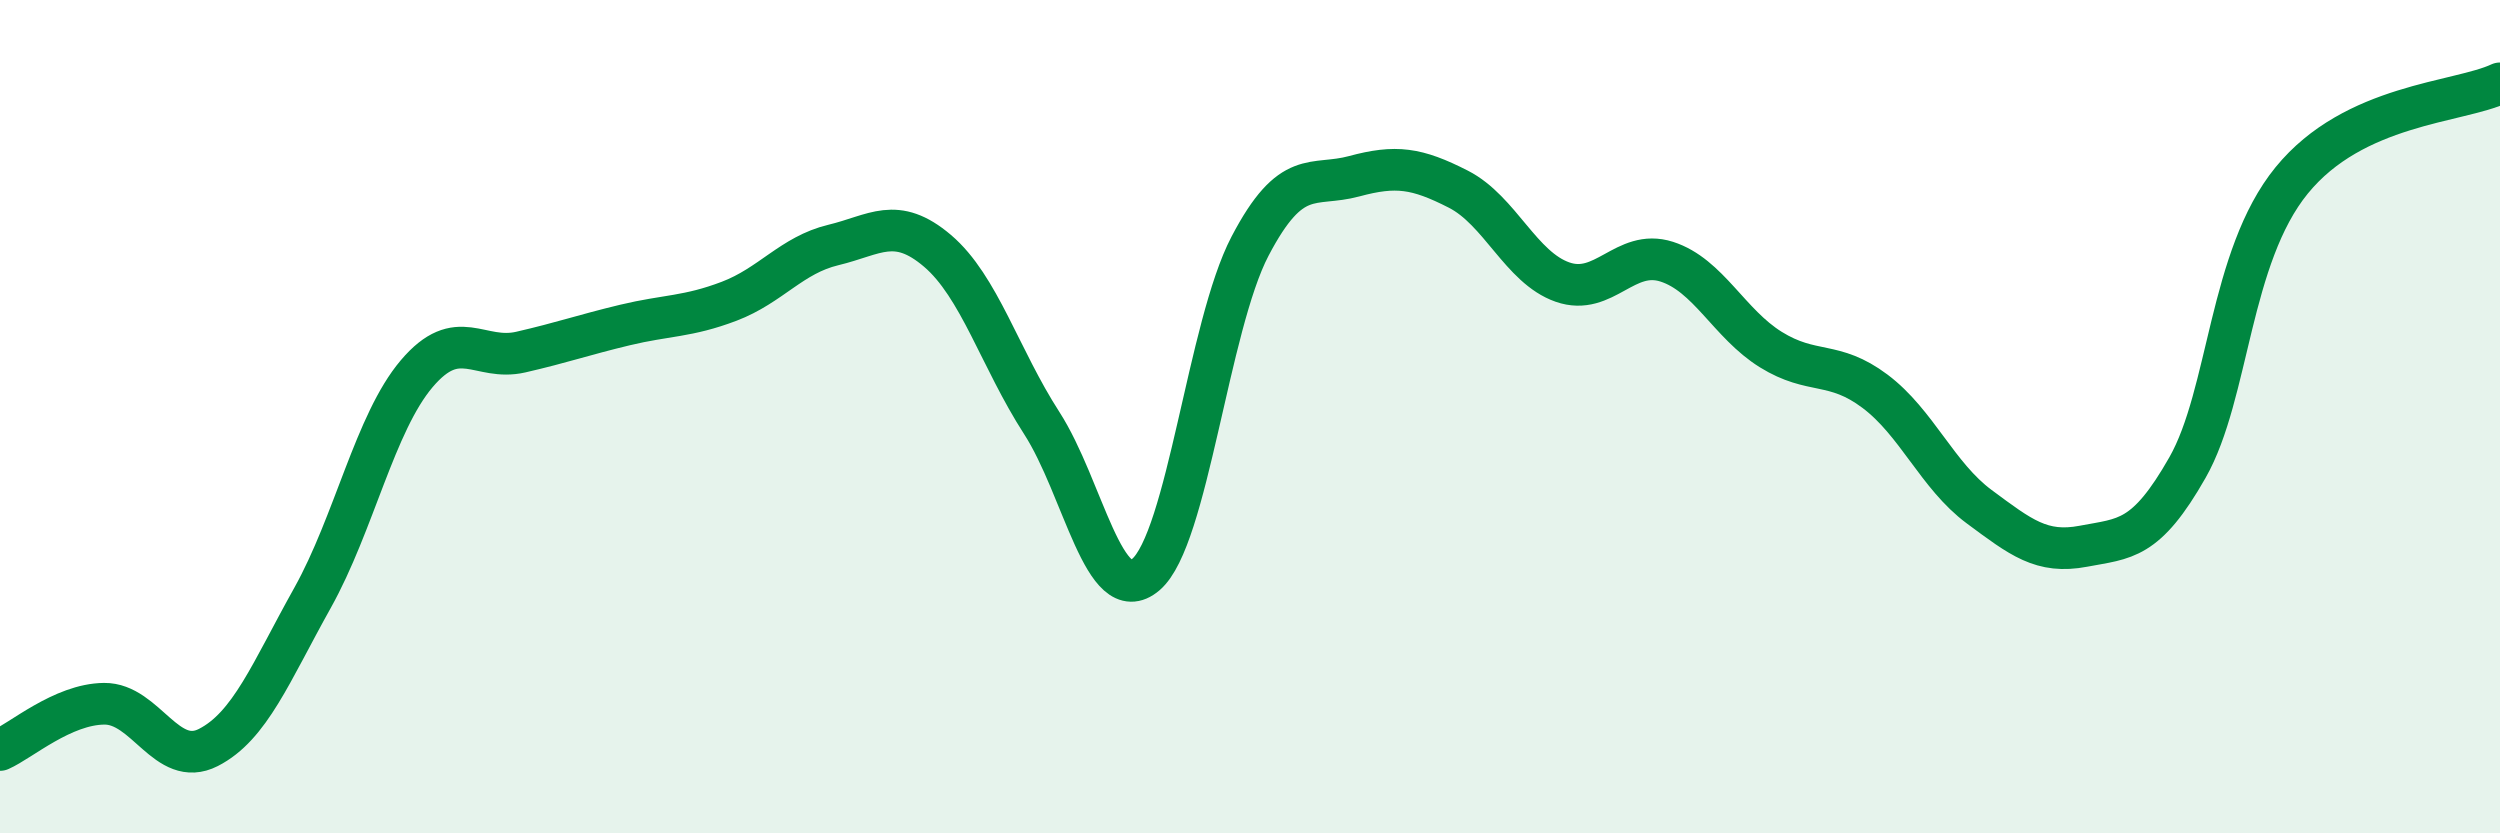
    <svg width="60" height="20" viewBox="0 0 60 20" xmlns="http://www.w3.org/2000/svg">
      <path
        d="M 0,18 C 0.5,17.78 1.5,16.9 2.5,16.89 C 3.5,16.88 4,18.45 5,17.94 C 6,17.43 6.5,16.14 7.5,14.35 C 8.5,12.56 9,10.15 10,8.97 C 11,7.79 11.5,8.68 12.5,8.45 C 13.5,8.22 14,8.04 15,7.8 C 16,7.56 16.5,7.61 17.5,7.23 C 18.5,6.85 19,6.12 20,5.88 C 21,5.64 21.5,5.17 22.5,6.02 C 23.5,6.87 24,8.6 25,10.15 C 26,11.7 26.5,14.64 27.5,13.79 C 28.5,12.94 29,7.82 30,5.91 C 31,4 31.5,4.5 32.5,4.23 C 33.5,3.96 34,4.03 35,4.54 C 36,5.05 36.5,6.42 37.5,6.77 C 38.5,7.12 39,5.96 40,6.28 C 41,6.6 41.5,7.77 42.5,8.39 C 43.5,9.01 44,8.64 45,9.39 C 46,10.14 46.5,11.42 47.5,12.16 C 48.5,12.9 49,13.3 50,13.11 C 51,12.92 51.5,12.98 52.5,11.22 C 53.5,9.46 53.5,6.17 55,4.33 C 56.5,2.49 59,2.47 60,2L60 20L0 20Z"
        fill="#008740"
        opacity="0.1"
        stroke-linecap="round"
        stroke-linejoin="round"
      />
      <path
        d="M 0,18 C 0.5,17.78 1.5,16.9 2.5,16.89 C 3.5,16.88 4,18.45 5,17.94 C 6,17.43 6.5,16.14 7.5,14.35 C 8.5,12.56 9,10.15 10,8.97 C 11,7.79 11.5,8.68 12.5,8.45 C 13.5,8.22 14,8.04 15,7.8 C 16,7.56 16.5,7.61 17.5,7.23 C 18.5,6.85 19,6.12 20,5.88 C 21,5.64 21.5,5.17 22.5,6.02 C 23.5,6.87 24,8.6 25,10.15 C 26,11.7 26.5,14.64 27.5,13.79 C 28.5,12.94 29,7.82 30,5.91 C 31,4 31.5,4.5 32.5,4.23 C 33.5,3.96 34,4.03 35,4.54 C 36,5.05 36.5,6.42 37.5,6.77 C 38.5,7.12 39,5.96 40,6.28 C 41,6.6 41.5,7.77 42.5,8.39 C 43.5,9.01 44,8.64 45,9.39 C 46,10.14 46.5,11.42 47.5,12.16 C 48.5,12.9 49,13.3 50,13.11 C 51,12.92 51.5,12.98 52.5,11.22 C 53.5,9.46 53.5,6.17 55,4.33 C 56.5,2.49 59,2.47 60,2"
        stroke="#008740"
        stroke-width="1"
        fill="none"
        stroke-linecap="round"
        stroke-linejoin="round"
      />
    </svg>
  